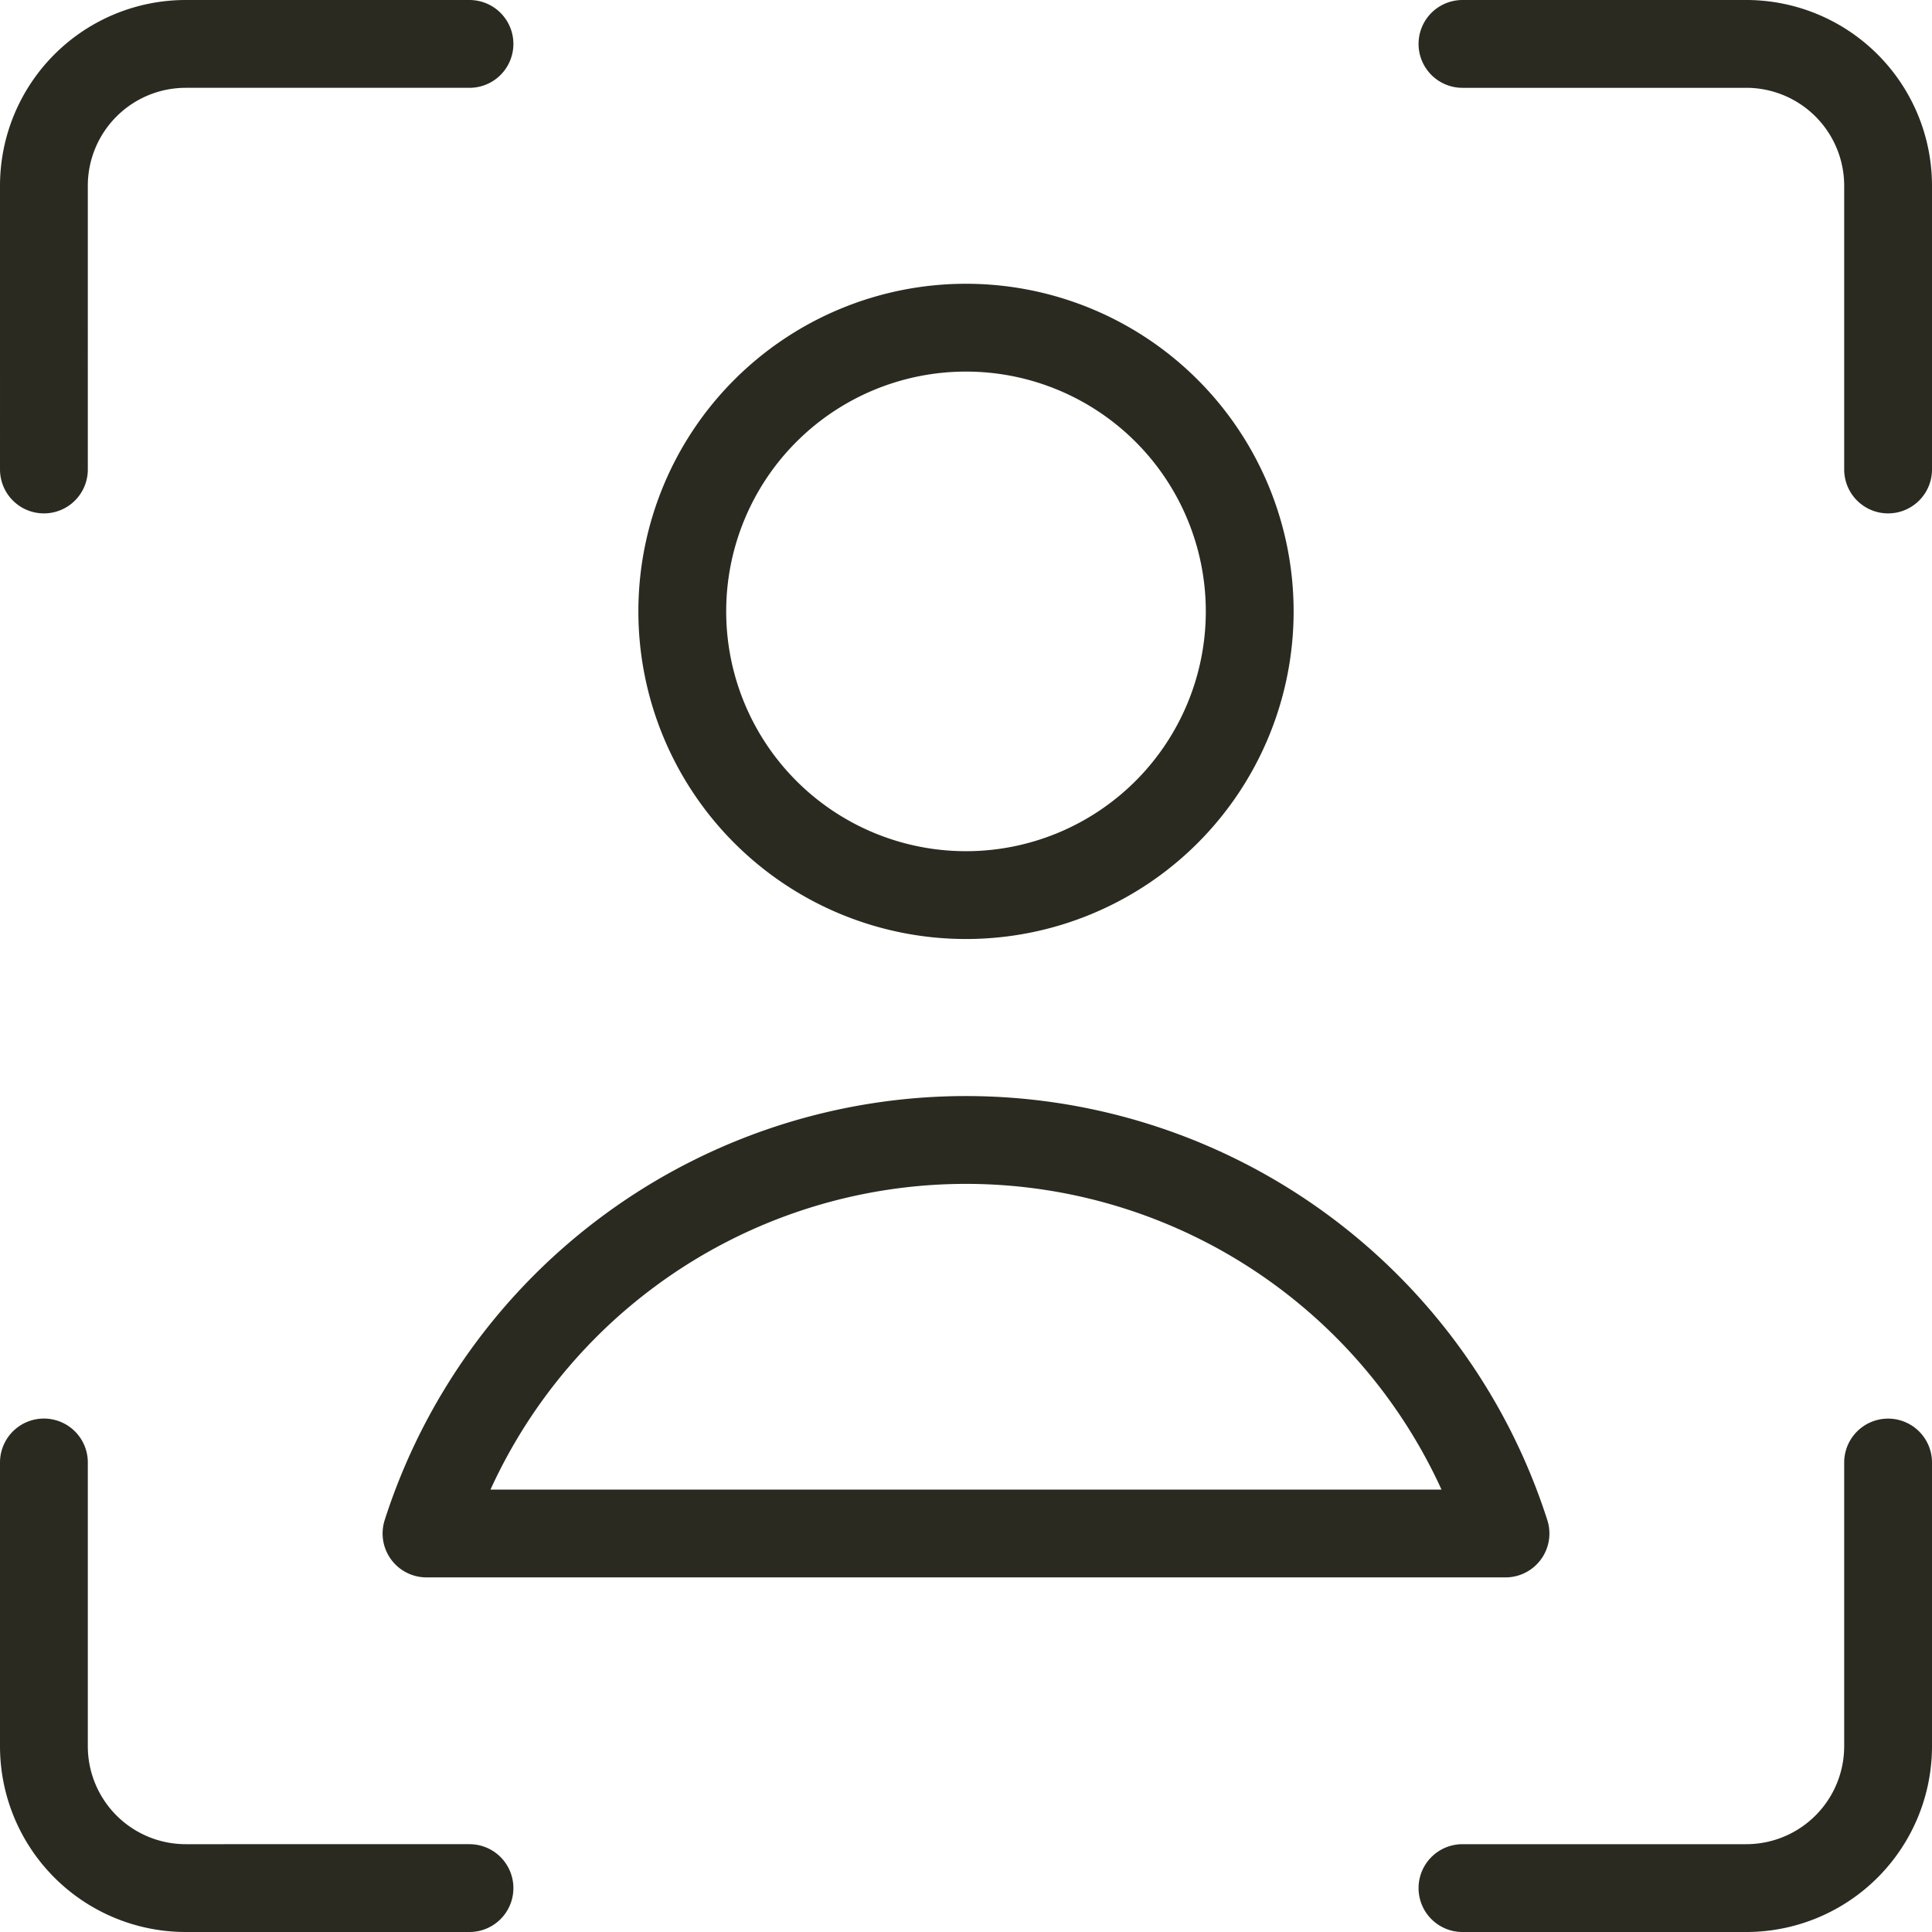 <svg width="66" height="66" viewBox="0 0 66 66" fill="none" xmlns="http://www.w3.org/2000/svg">
    <path d="M64.5 49.962v9.692a4.846 4.846 0 0 1-4.846 4.846H49.96m0-63h9.693A4.846 4.846 0 0 1 64.5 6.346v9.692m-63 0V6.346A4.846 4.846 0 0 1 6.346 1.5h9.692m0 63H6.346A4.846 4.846 0 0 1 1.5 59.654V49.96M33 30.578a9.692 9.692 0 1 0 0-19.384 9.692 9.692 0 0 0 0 19.384zm18.43 21.808a19.355 19.355 0 0 0-36.86 0h36.86z" stroke="#2A2A20" stroke-width="3" stroke-linecap="round" stroke-linejoin="round"/>
</svg>
